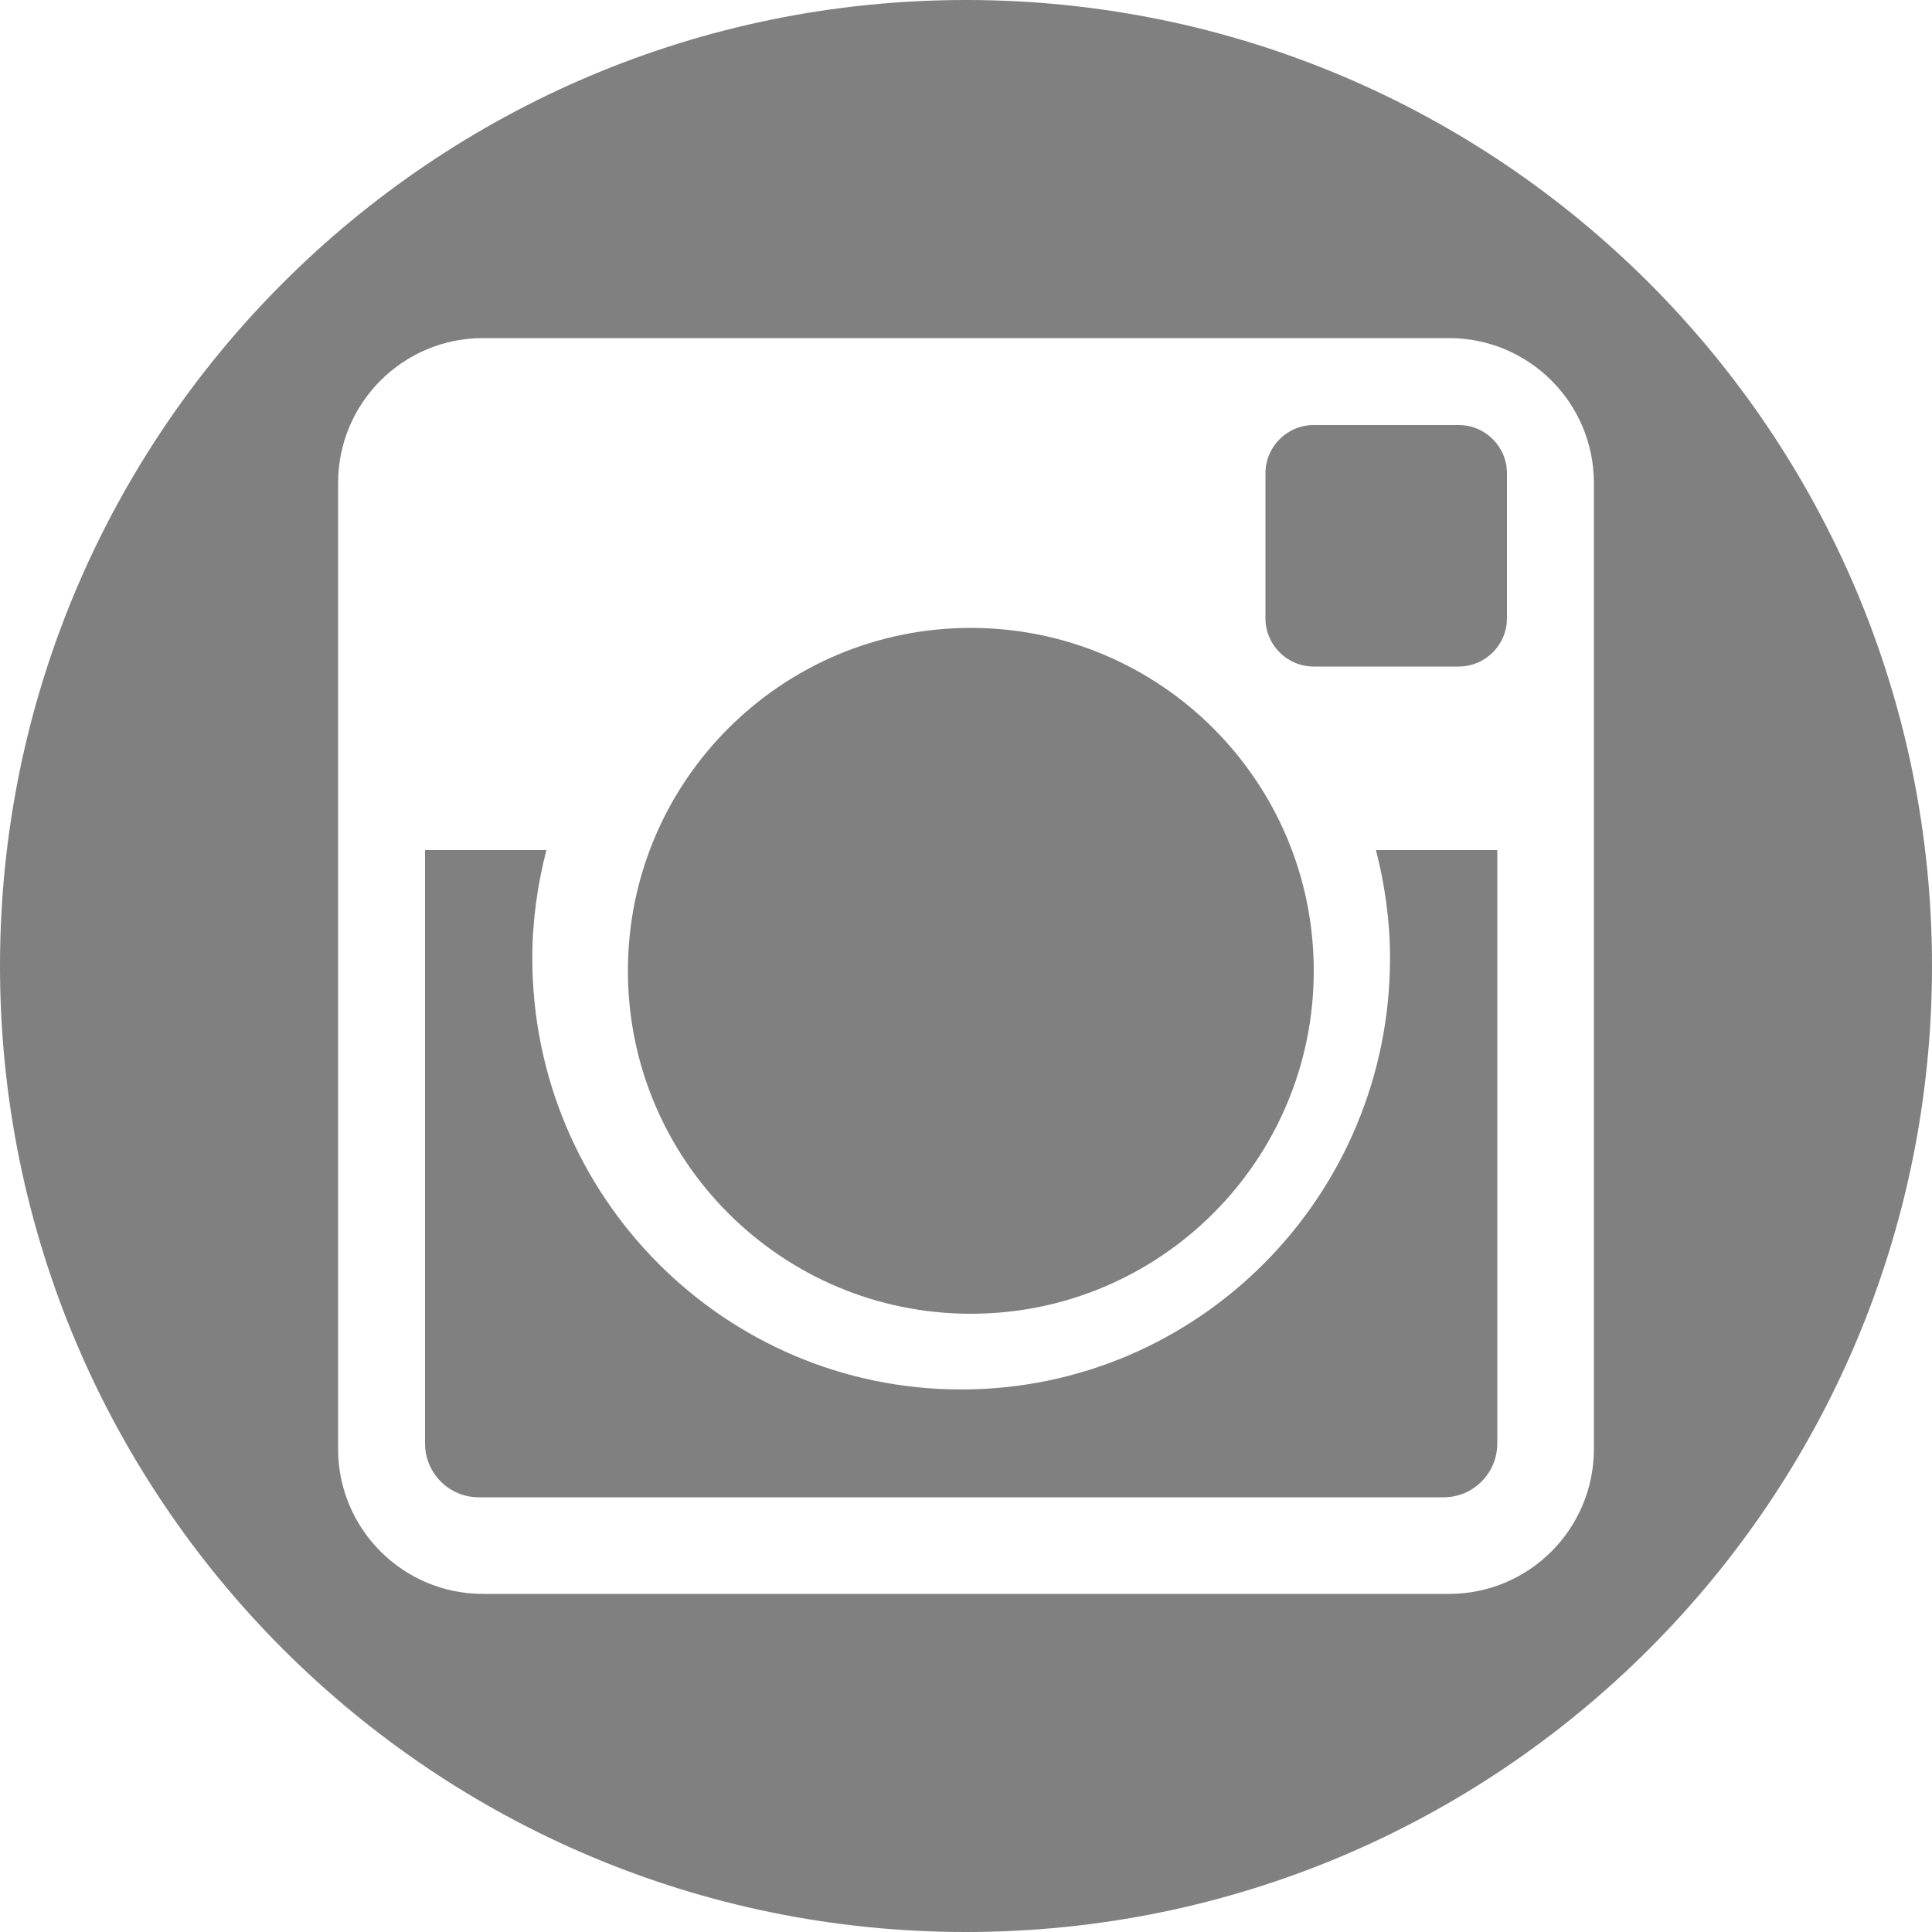 <?xml version="1.0" encoding="UTF-8" standalone="no"?>
<svg width="200px" height="200px" viewBox="0 0 200 200" version="1.1" xmlns="http://www.w3.org/2000/svg" xmlns:xlink="http://www.w3.org/1999/xlink" xmlns:sketch="http://www.bohemiancoding.com/sketch/ns">
    <title>Instagram</title>
    <description>Created with Sketch (http://www.bohemiancoding.com/sketch)</description>
    <defs/>
    <g id="Page-1" stroke="none" stroke-width="1" fill="none" fill-rule="evenodd" sketch:type="MSPage">
        <path d="M100,0 C44.771,0 0,44.771 0,100 C0,155.229 44.771,200 100,200 C155.229,200 200,155.229 200,100 C200,44.771 155.229,0 100,0 Z M150.003,165 L49.997,165 C41.715,165 35,158.282 35,149.995 L35,49.997 C35,41.714 41.715,35 49.997,35 L150.003,35 C158.286,35 165,41.714 165,49.997 L165,149.995 C165,158.282 158.286,165 150.003,165 Z M155,88 L142.439,88 C143.354,91.574 143.895,95.309 143.895,99.17 C143.895,123.842 124.019,143.837 99.499,143.837 C74.981,143.837 55.104,123.842 55.104,99.17 C55.104,95.309 55.647,91.574 56.563,88 L44,88 L44,149.421 C44,152.5 46.486,155 49.555,155 L149.445,155 C152.514,155 155,152.5 155,149.421 L155,88 Z M156,48.999 C156,46.239 153.761,44 150.995,44 L135.999,44 C133.237,44 131,46.239 131,48.999 L131,64.001 C131,66.761 133.237,69 135.999,69 L150.995,69 C153.761,69 156,66.761 156,64.001 L156,48.999 Z M100.498,65 C80.892,65 65,80.89 65,100.498 C65,120.101 80.892,136 100.498,136 C120.105,136 136,120.101 136,100.498 C136,80.89 120.105,65 100.498,65 Z" id="Instagram" fill="#808080" sketch:type="MSShapeGroup"/>
    </g>
</svg>